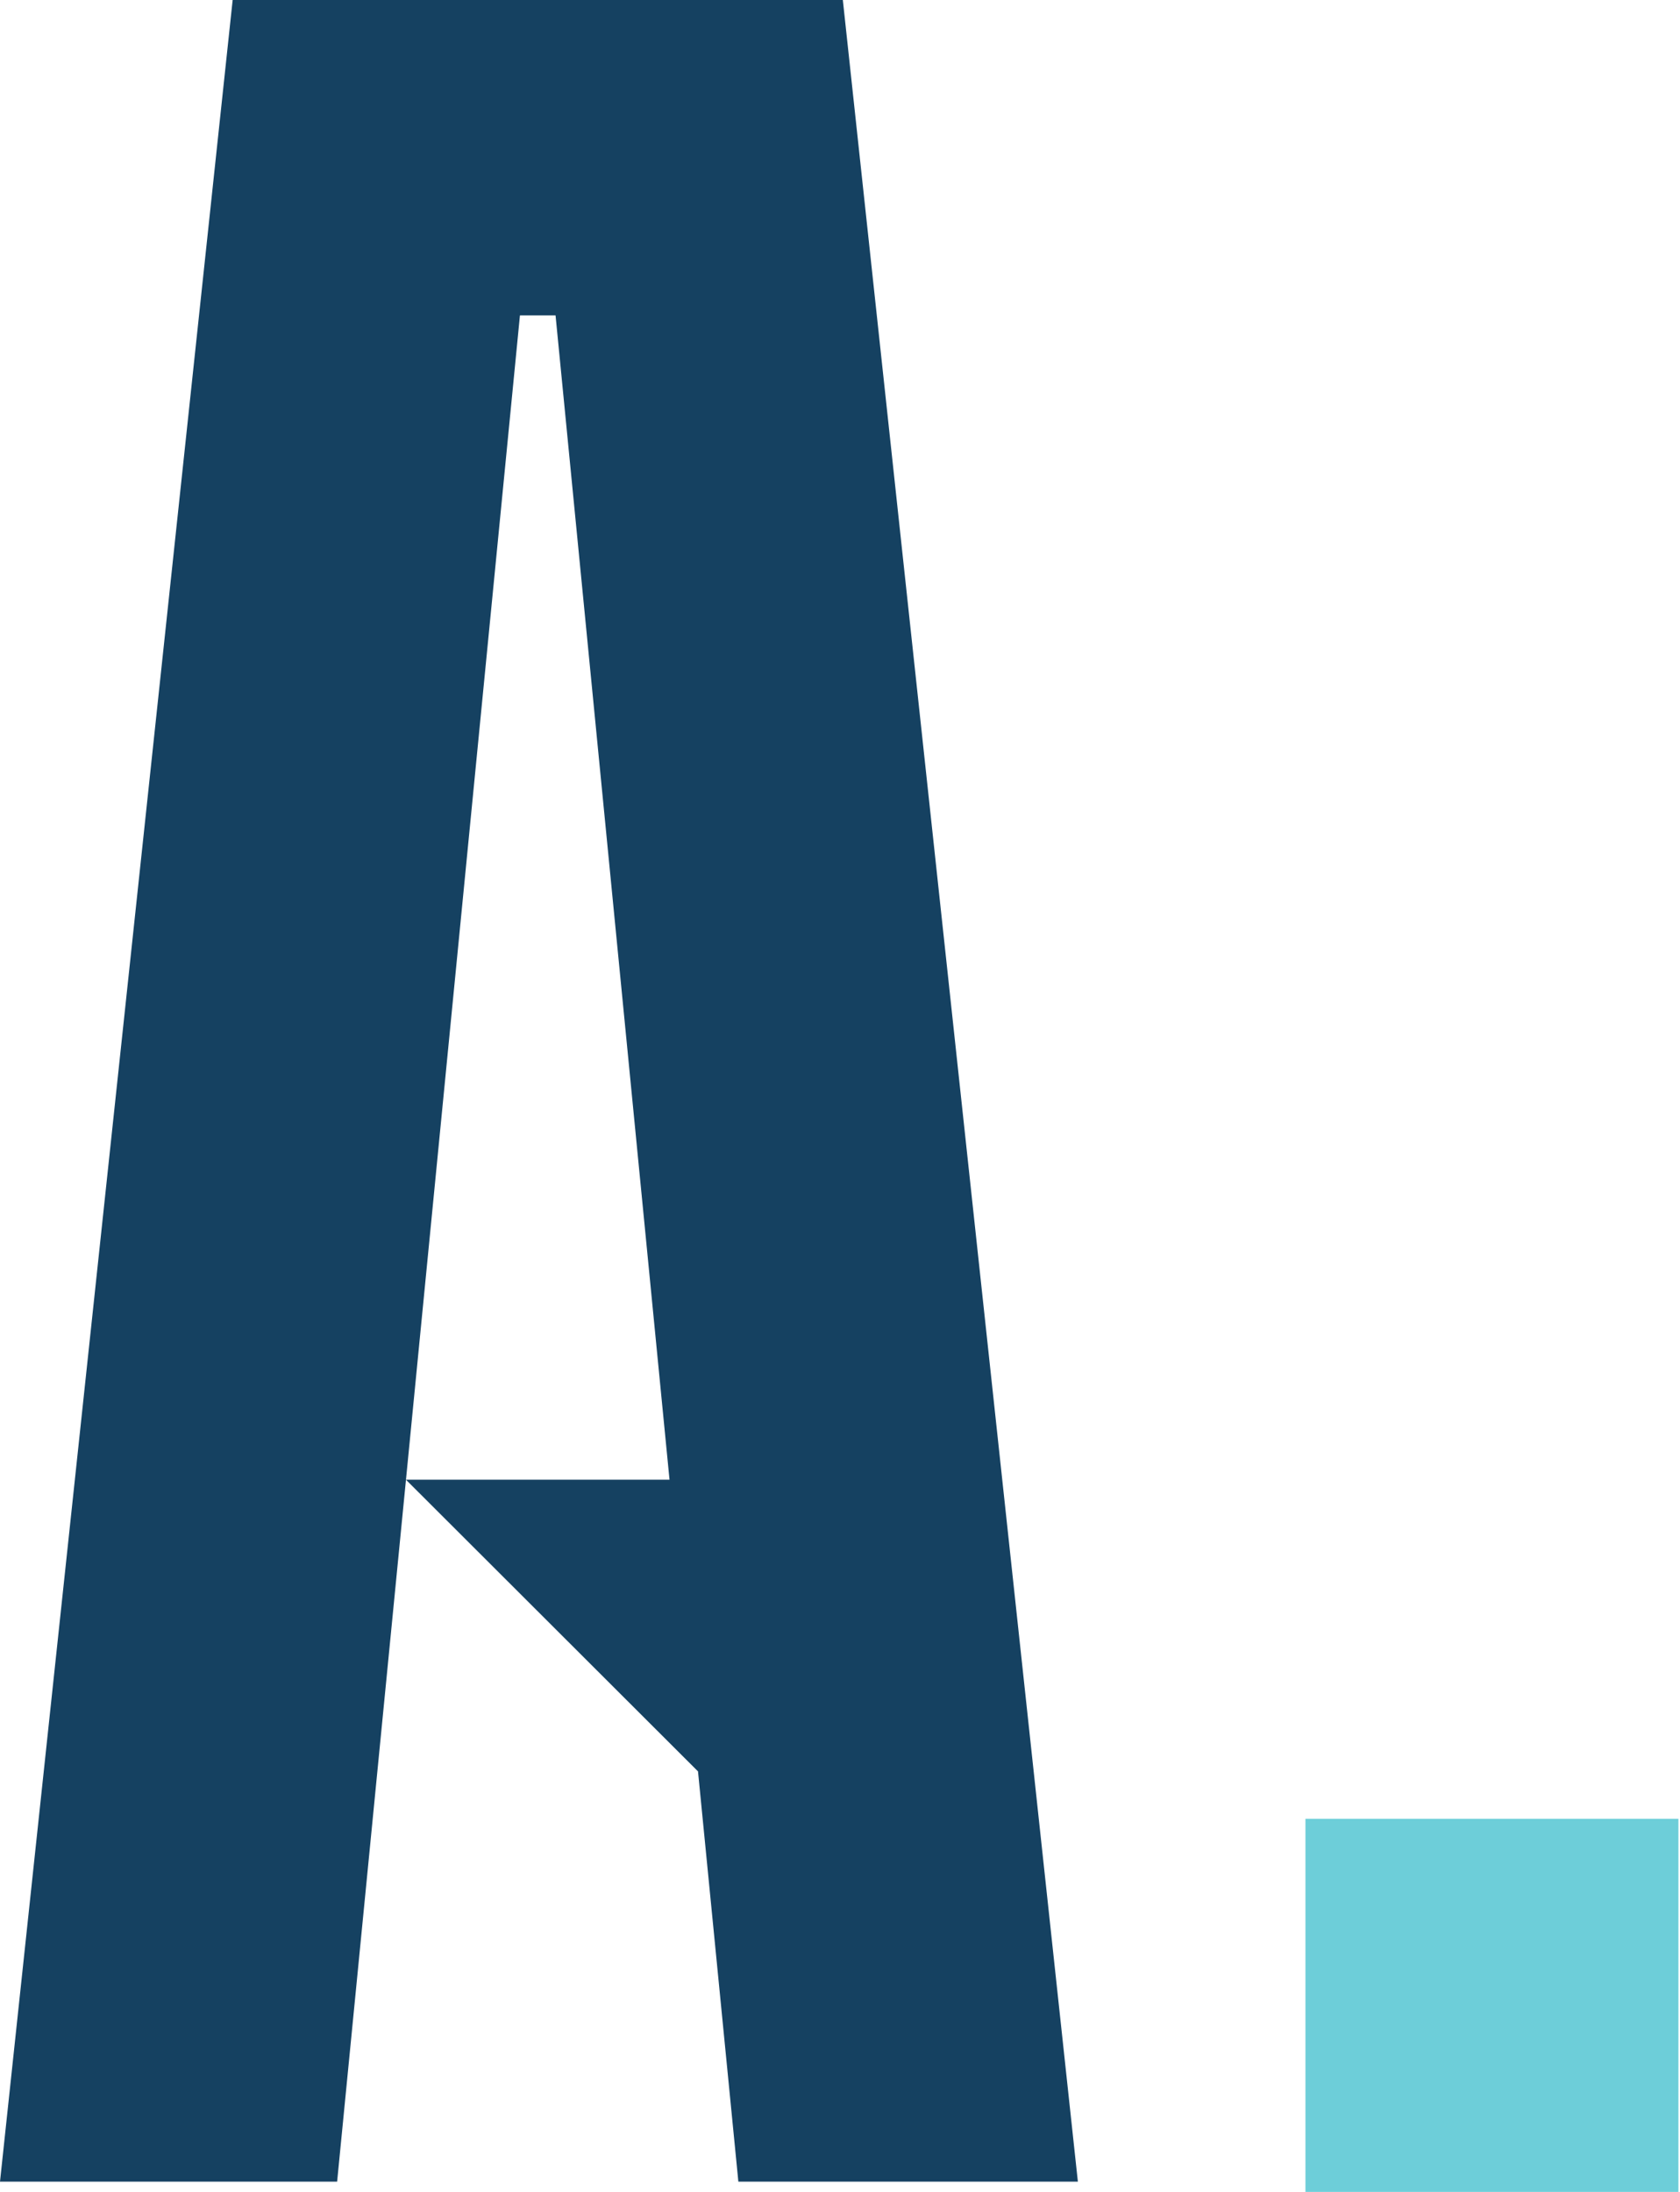 <svg width="92" height="120" viewBox="0 0 92 120" fill="none" xmlns="http://www.w3.org/2000/svg">
<g id="Group 55744855">
<g id="Group 55744854">
<path id="arktic" d="M40.434 119.437L38.224 96.978L22.232 81.01L18.462 119.437H0L12.741 0H46.155L59.026 119.437H40.434ZM22.232 81.01H36.664L30.423 17.267H28.473L22.232 81.01Z" fill="#154161"/>
<path id="Rectangle 5" d="M71.488 99.574H91.913V120H71.488V99.574Z" fill="#6DCED9"/>
</g>
</g>
</svg>
